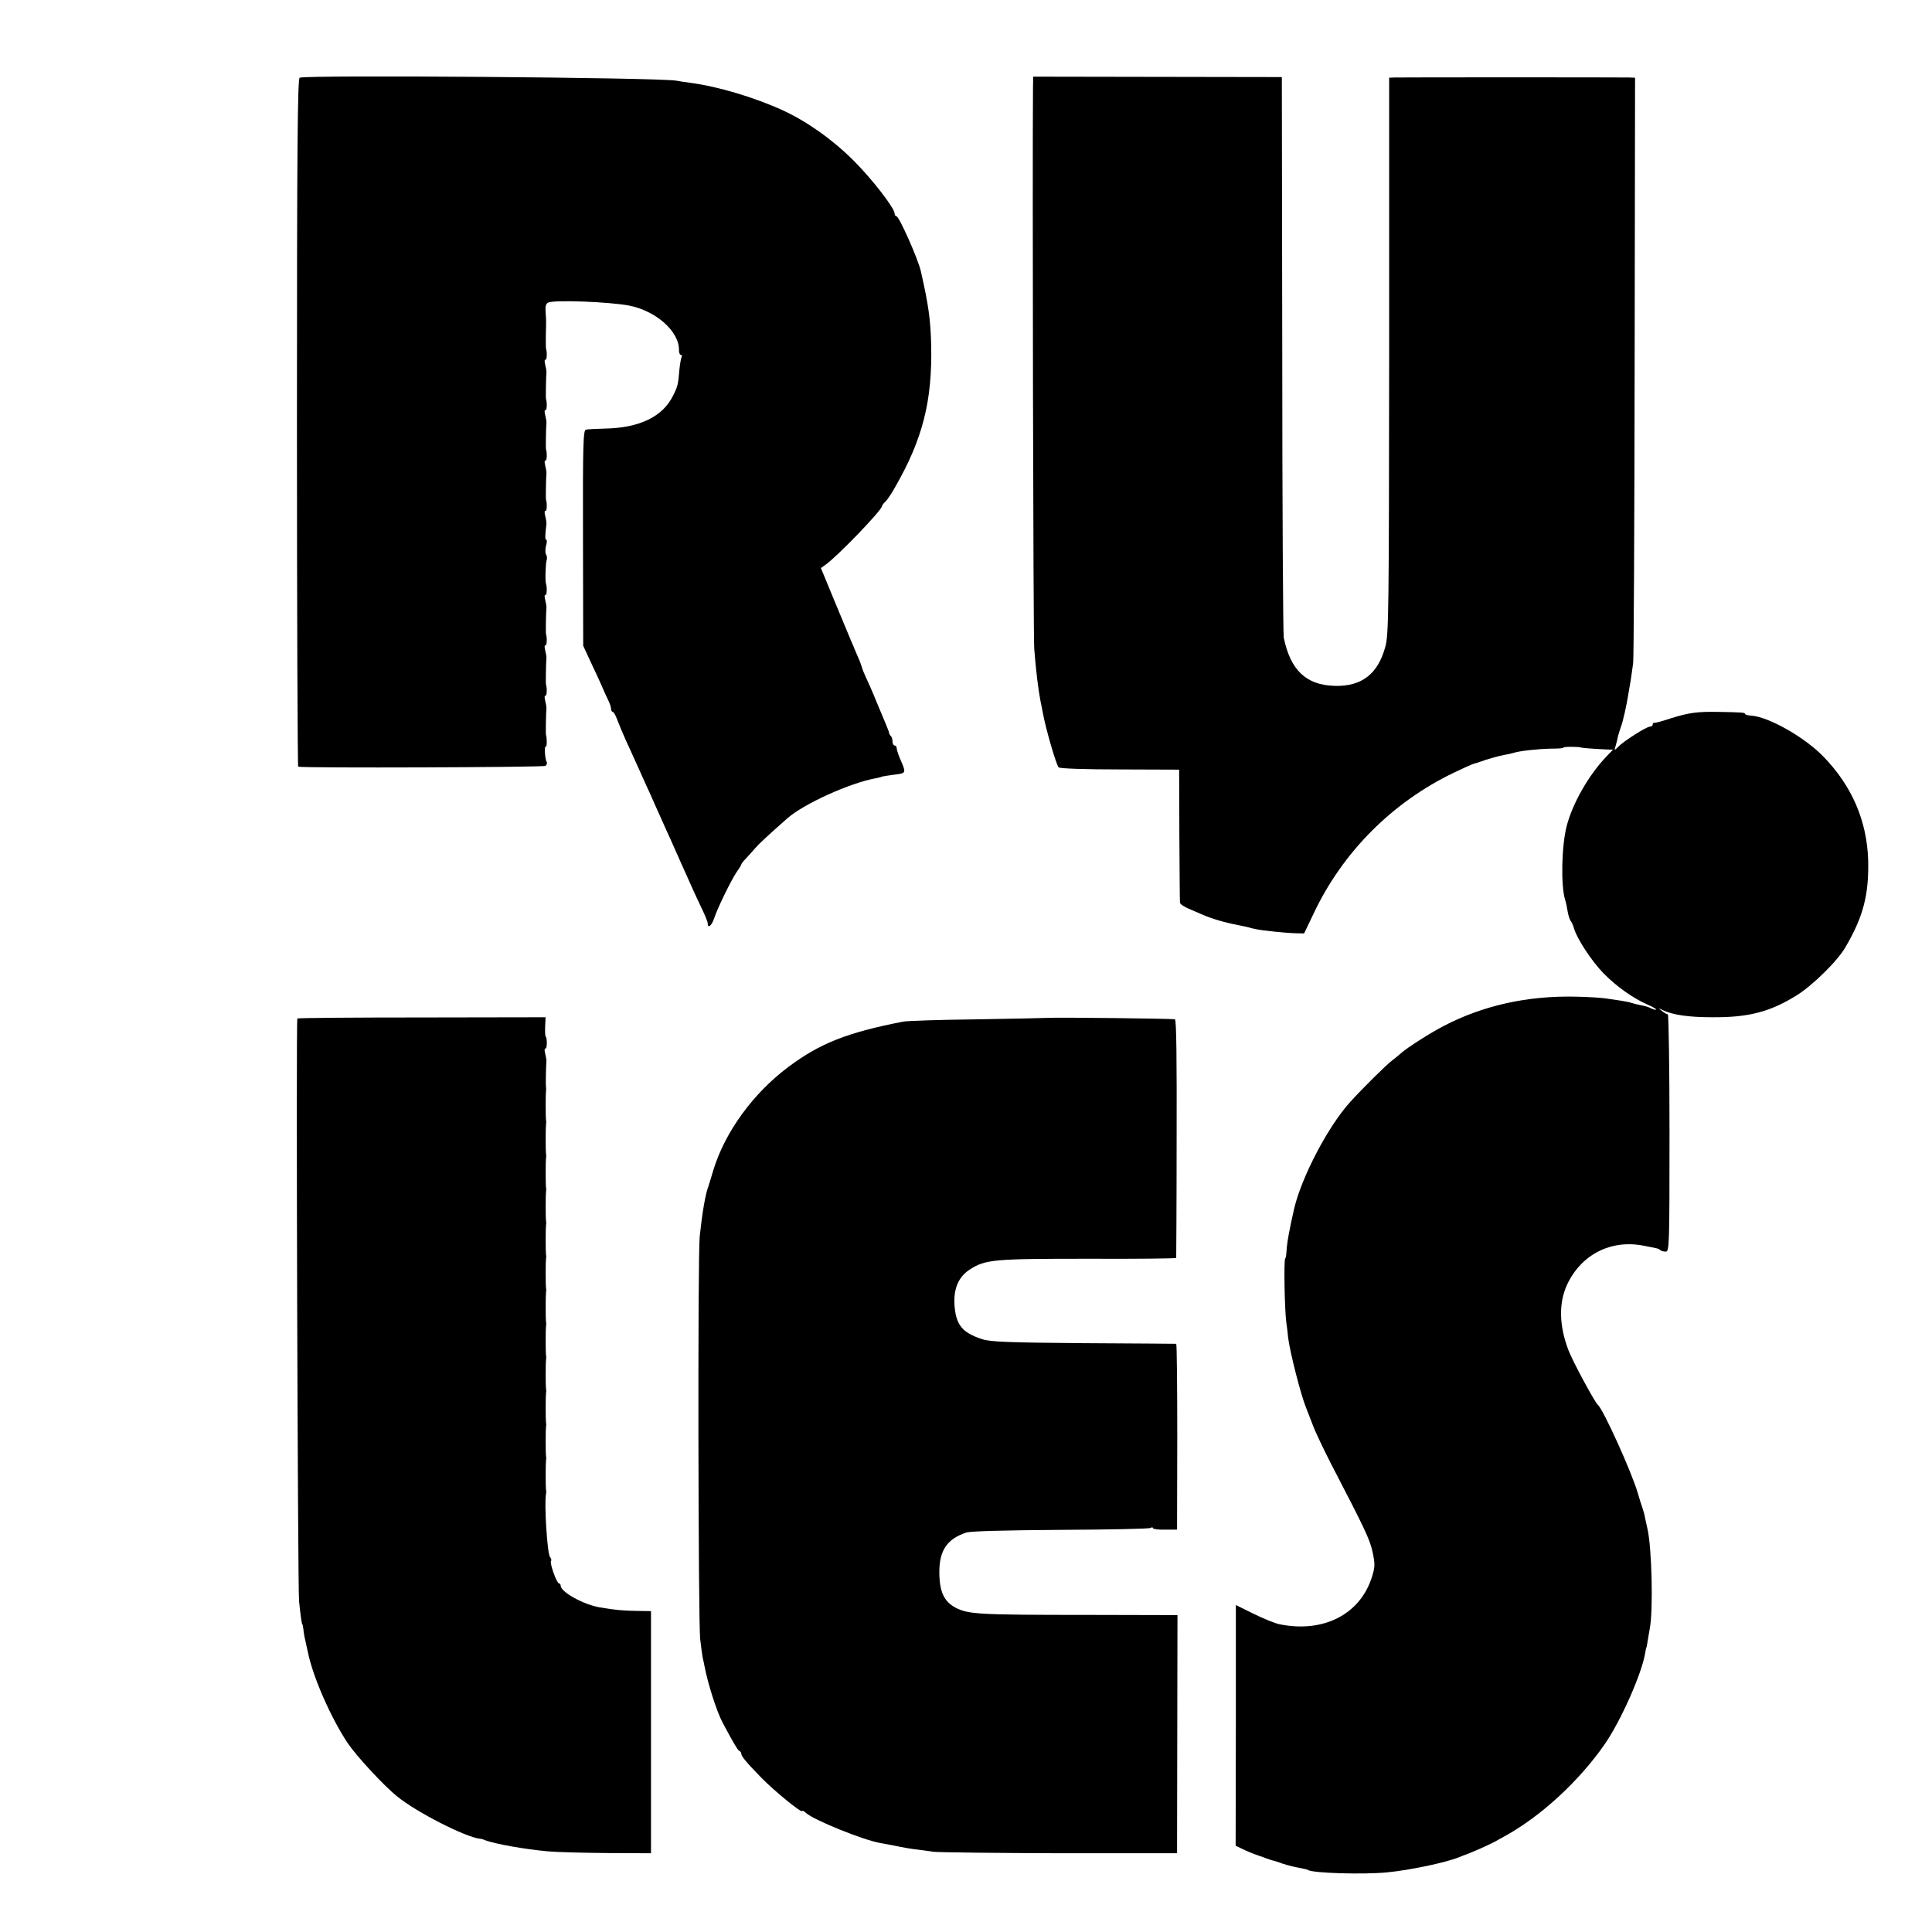 <?xml version="1.0" standalone="no"?>
<!DOCTYPE svg PUBLIC "-//W3C//DTD SVG 20010904//EN"
 "http://www.w3.org/TR/2001/REC-SVG-20010904/DTD/svg10.dtd">
<svg version="1.0" xmlns="http://www.w3.org/2000/svg"
 width="920pt" height="920pt" viewBox="0 0 920 920"
 preserveAspectRatio="xMidYMid meet">
<g transform="translate(0,920) scale(0.1,-0.1)"
fill="#000000" stroke="none">
<path d="M1427 8830 c-10 -4 -13 -339 -13 -1642 0 -901 3 -1639 6 -1639 29 -7
1168 -3 1177 4 7 5 10 14 6 19 -8 14 -12 78 -4 73 6 -3 6 41 1 55 -2 5 0 108
2 125 1 6 -2 23 -6 39 -4 15 -3 25 1 23 7 -5 9 36 3 53 -2 5 0 108 2 125 1 6
-2 23 -6 39 -4 15 -3 25 1 23 7 -5 9 36 3 53 -2 5 0 108 2 125 1 6 -2 23 -6
39 -4 15 -3 25 1 23 7 -5 9 36 3 53 -5 12 -2 99 3 112 3 8 2 21 -3 28 -4 7 -4
26 0 41 5 16 5 29 1 29 -6 0 -6 18 1 75 1 6 -2 23 -6 39 -4 15 -3 25 1 23 7
-5 9 36 3 53 -2 5 0 108 2 125 1 6 -2 23 -6 39 -4 15 -3 25 1 23 7 -5 9 36 3
53 -2 5 0 108 2 125 1 6 -2 23 -6 39 -4 15 -3 25 1 23 7 -5 9 36 3 53 -2 5 0
108 2 125 1 6 -2 23 -6 39 -4 15 -3 25 1 23 7 -5 9 36 3 53 -1 3 -1 30 -1 60
2 76 2 71 -1 113 -2 27 1 41 12 46 29 14 288 4 385 -14 129 -25 240 -124 238
-212 0 -13 4 -23 9 -23 5 0 7 -4 4 -9 -3 -5 -8 -33 -11 -62 -6 -69 -7 -77 -29
-121 -49 -102 -160 -156 -328 -159 -40 -1 -80 -3 -88 -5 -13 -3 -15 -67 -14
-516 l1 -513 37 -80 c21 -44 45 -96 53 -115 8 -19 21 -48 29 -64 8 -16 14 -35
14 -43 0 -7 4 -13 8 -13 4 0 14 -17 21 -37 8 -21 26 -65 41 -98 15 -33 38 -82
50 -110 12 -27 33 -72 45 -100 13 -27 33 -72 45 -100 12 -27 34 -75 47 -105
14 -30 43 -95 65 -145 62 -139 78 -175 109 -240 16 -33 29 -65 29 -72 0 -27
19 -11 31 25 15 47 83 186 109 223 11 15 20 30 20 33 0 3 10 16 23 29 12 13
31 34 43 48 17 20 61 61 154 143 79 69 298 168 420 190 14 3 25 5 25 6 0 2 36
8 78 13 39 5 41 10 18 62 -12 26 -21 54 -21 61 0 8 -4 14 -10 14 -5 0 -10 8
-10 18 0 10 -3 22 -7 26 -5 4 -8 11 -9 14 0 4 -5 18 -11 32 -6 14 -27 66 -48
115 -20 50 -44 104 -52 120 -8 17 -16 37 -18 45 -2 8 -11 33 -21 55 -10 22
-18 42 -19 45 -1 3 -7 16 -13 30 -6 14 -40 97 -77 185 l-66 160 21 15 c55 38
270 261 270 280 0 4 7 13 15 20 7 6 29 37 46 68 133 231 179 413 173 680 -3
122 -13 191 -49 350 -14 61 -104 262 -116 262 -5 0 -9 6 -9 13 0 26 -107 164
-195 252 -100 100 -223 187 -336 239 -135 62 -312 115 -444 132 -22 3 -51 7
-65 10 -93 15 -1757 28 -1793 14z"/>
<path d="M4919 8780 c-3 -353 1 -2614 6 -2670 8 -103 19 -193 30 -250 3 -14 8
-38 11 -55 13 -73 63 -245 75 -259 5 -6 131 -10 291 -10 l283 -1 1 -310 c1
-170 2 -316 3 -323 0 -7 18 -19 39 -28 20 -9 51 -22 67 -29 45 -20 111 -39
170 -50 11 -2 30 -6 43 -9 12 -4 30 -8 40 -10 30 -7 146 -19 190 -20 l42 -1
45 94 c138 293 375 531 669 672 46 22 90 42 97 43 8 2 21 6 29 9 31 12 90 28
117 33 15 2 34 7 41 9 26 9 117 19 179 20 33 0 60 2 58 5 -3 5 73 5 85 0 5 -2
75 -7 123 -9 l28 -1 -31 -32 c-85 -89 -162 -224 -190 -333 -24 -95 -28 -282
-7 -350 4 -11 9 -36 12 -55 3 -19 10 -39 14 -45 5 -5 12 -21 16 -35 14 -50 85
-158 142 -216 61 -62 140 -118 211 -149 23 -10 40 -20 38 -22 -2 -3 -13 0 -23
5 -10 6 -31 12 -48 15 -16 3 -37 8 -45 11 -8 3 -32 8 -52 11 -21 3 -55 8 -75
11 -21 3 -84 7 -141 8 -229 5 -440 -42 -628 -140 -64 -33 -173 -103 -201 -128
-6 -6 -26 -22 -44 -36 -30 -23 -140 -132 -199 -197 -105 -115 -231 -356 -267
-507 -23 -100 -35 -165 -37 -208 -1 -15 -3 -29 -6 -31 -7 -7 -3 -238 5 -302 4
-27 8 -61 9 -75 9 -71 61 -275 86 -335 4 -11 18 -47 31 -80 12 -33 52 -116 87
-185 160 -308 185 -360 198 -420 12 -56 12 -71 -2 -116 -54 -179 -229 -271
-439 -229 -22 4 -78 27 -125 50 l-85 42 0 -573 -1 -573 31 -15 c25 -12 46 -21
75 -31 3 -1 13 -5 23 -8 22 -9 51 -18 54 -18 2 0 20 -6 42 -14 22 -7 56 -16
76 -19 21 -4 40 -8 44 -11 24 -15 265 -22 376 -11 107 10 283 47 345 73 8 3
17 7 20 8 33 11 121 50 150 66 8 5 29 16 45 25 173 95 355 263 477 439 77 112
175 333 192 432 2 16 5 28 6 28 1 0 3 11 5 25 2 14 7 43 11 65 17 85 10 385
-11 475 -3 14 -8 36 -11 50 -2 14 -8 36 -13 50 -5 14 -15 45 -22 70 -29 100
-165 400 -190 420 -14 11 -121 209 -140 260 -45 117 -47 225 -7 312 67 144
209 217 365 186 26 -5 53 -10 60 -12 7 -1 16 -5 19 -9 4 -4 16 -7 26 -7 17 0
18 24 18 565 0 311 -4 565 -8 565 -5 0 -17 7 -28 16 -18 14 -18 15 4 4 47 -23
123 -34 237 -34 171 -1 273 25 400 104 75 46 196 165 233 230 85 145 112 250
108 415 -6 186 -77 352 -212 491 -87 91 -260 190 -343 196 -17 1 -31 5 -31 8
0 7 -13 8 -125 10 -103 2 -144 -4 -230 -31 -38 -13 -73 -22 -77 -21 -5 1 -8
-3 -8 -8 0 -6 -6 -10 -13 -10 -16 0 -124 -68 -151 -96 -19 -19 -20 -19 -12 6
4 14 9 34 11 45 3 11 9 31 14 45 10 26 27 103 35 155 3 17 8 45 11 64 3 18 8
56 12 85 3 28 6 666 7 1419 l2 1367 -31 1 c-39 1 -1082 1 -1115 0 l-25 -1 0
-1323 c-1 -1221 -2 -1327 -18 -1386 -35 -131 -114 -191 -242 -187 -136 4 -210
75 -242 230 -3 17 -7 624 -7 1350 l-2 1319 -592 1 -592 1 -1 -55z"/>
<path d="M1416 4350 c-7 -13 2 -2705 8 -2774 8 -77 13 -111 16 -111 1 0 3 -11
5 -25 1 -14 5 -37 9 -52 3 -16 9 -40 12 -55 24 -119 110 -314 190 -434 42 -62
172 -203 236 -254 92 -75 324 -193 393 -201 6 0 17 -3 25 -7 49 -18 188 -43
300 -53 41 -4 168 -7 283 -8 l207 -1 0 576 0 577 -67 1 c-67 1 -101 4 -178 17
-76 13 -185 73 -185 103 0 6 -4 11 -8 11 -11 0 -46 99 -38 107 3 3 1 12 -5 19
-13 16 -28 255 -19 299 1 6 2 15 0 20 -2 13 -2 128 0 140 1 6 2 15 0 20 -2 13
-2 128 0 140 1 6 2 15 0 20 -2 13 -2 128 0 140 1 6 2 15 0 20 -2 13 -2 128 0
140 1 6 2 15 0 20 -2 13 -2 128 0 140 1 6 2 15 0 20 -2 13 -2 128 0 140 1 6 2
15 0 20 -2 13 -2 128 0 140 1 6 2 15 0 20 -2 13 -2 128 0 140 1 6 2 15 0 20
-2 13 -2 128 0 140 1 6 2 15 0 20 -2 13 -2 128 0 140 1 6 2 15 0 20 -2 13 -2
128 0 140 1 6 2 15 0 20 -2 13 -2 128 0 140 1 6 1 15 0 20 -2 10 0 103 2 120
1 6 -2 23 -6 39 -4 15 -3 25 1 23 8 -5 10 50 1 58 -2 3 -3 24 -2 48 l2 43
-590 -1 c-324 0 -591 -2 -592 -5z"/>
<path d="M4990 4353 c-14 -1 -167 -4 -340 -7 -173 -2 -331 -7 -350 -11 -266
-52 -395 -103 -545 -215 -169 -126 -304 -312 -359 -495 -10 -33 -20 -67 -23
-75 -14 -36 -29 -125 -41 -237 -10 -88 -7 -1826 2 -1916 4 -37 10 -78 12 -90
3 -12 7 -31 9 -42 16 -83 57 -213 86 -268 50 -94 73 -133 80 -135 5 -2 9 -8 9
-13 0 -12 22 -39 95 -114 59 -61 195 -172 195 -159 0 4 8 0 18 -9 37 -34 270
-128 352 -143 25 -4 53 -10 100 -19 14 -3 43 -8 65 -11 22 -2 63 -8 90 -12 28
-3 300 -6 605 -7 l555 0 1 567 1 567 -426 1 c-524 0 -569 3 -630 34 -56 29
-78 78 -78 170 0 103 37 158 128 188 22 7 178 11 450 13 228 1 421 5 427 9 7
4 12 4 12 -1 0 -4 26 -8 57 -7 l58 0 1 442 c0 243 -2 442 -5 443 -3 0 -202 2
-441 3 -361 3 -443 6 -483 19 -96 31 -126 69 -132 166 -4 76 20 131 72 165 75
49 115 52 565 52 230 -1 418 1 419 4 0 3 2 259 2 569 1 368 -1 565 -8 567 -11
4 -565 10 -605 7z"/>
</g>
</svg>
